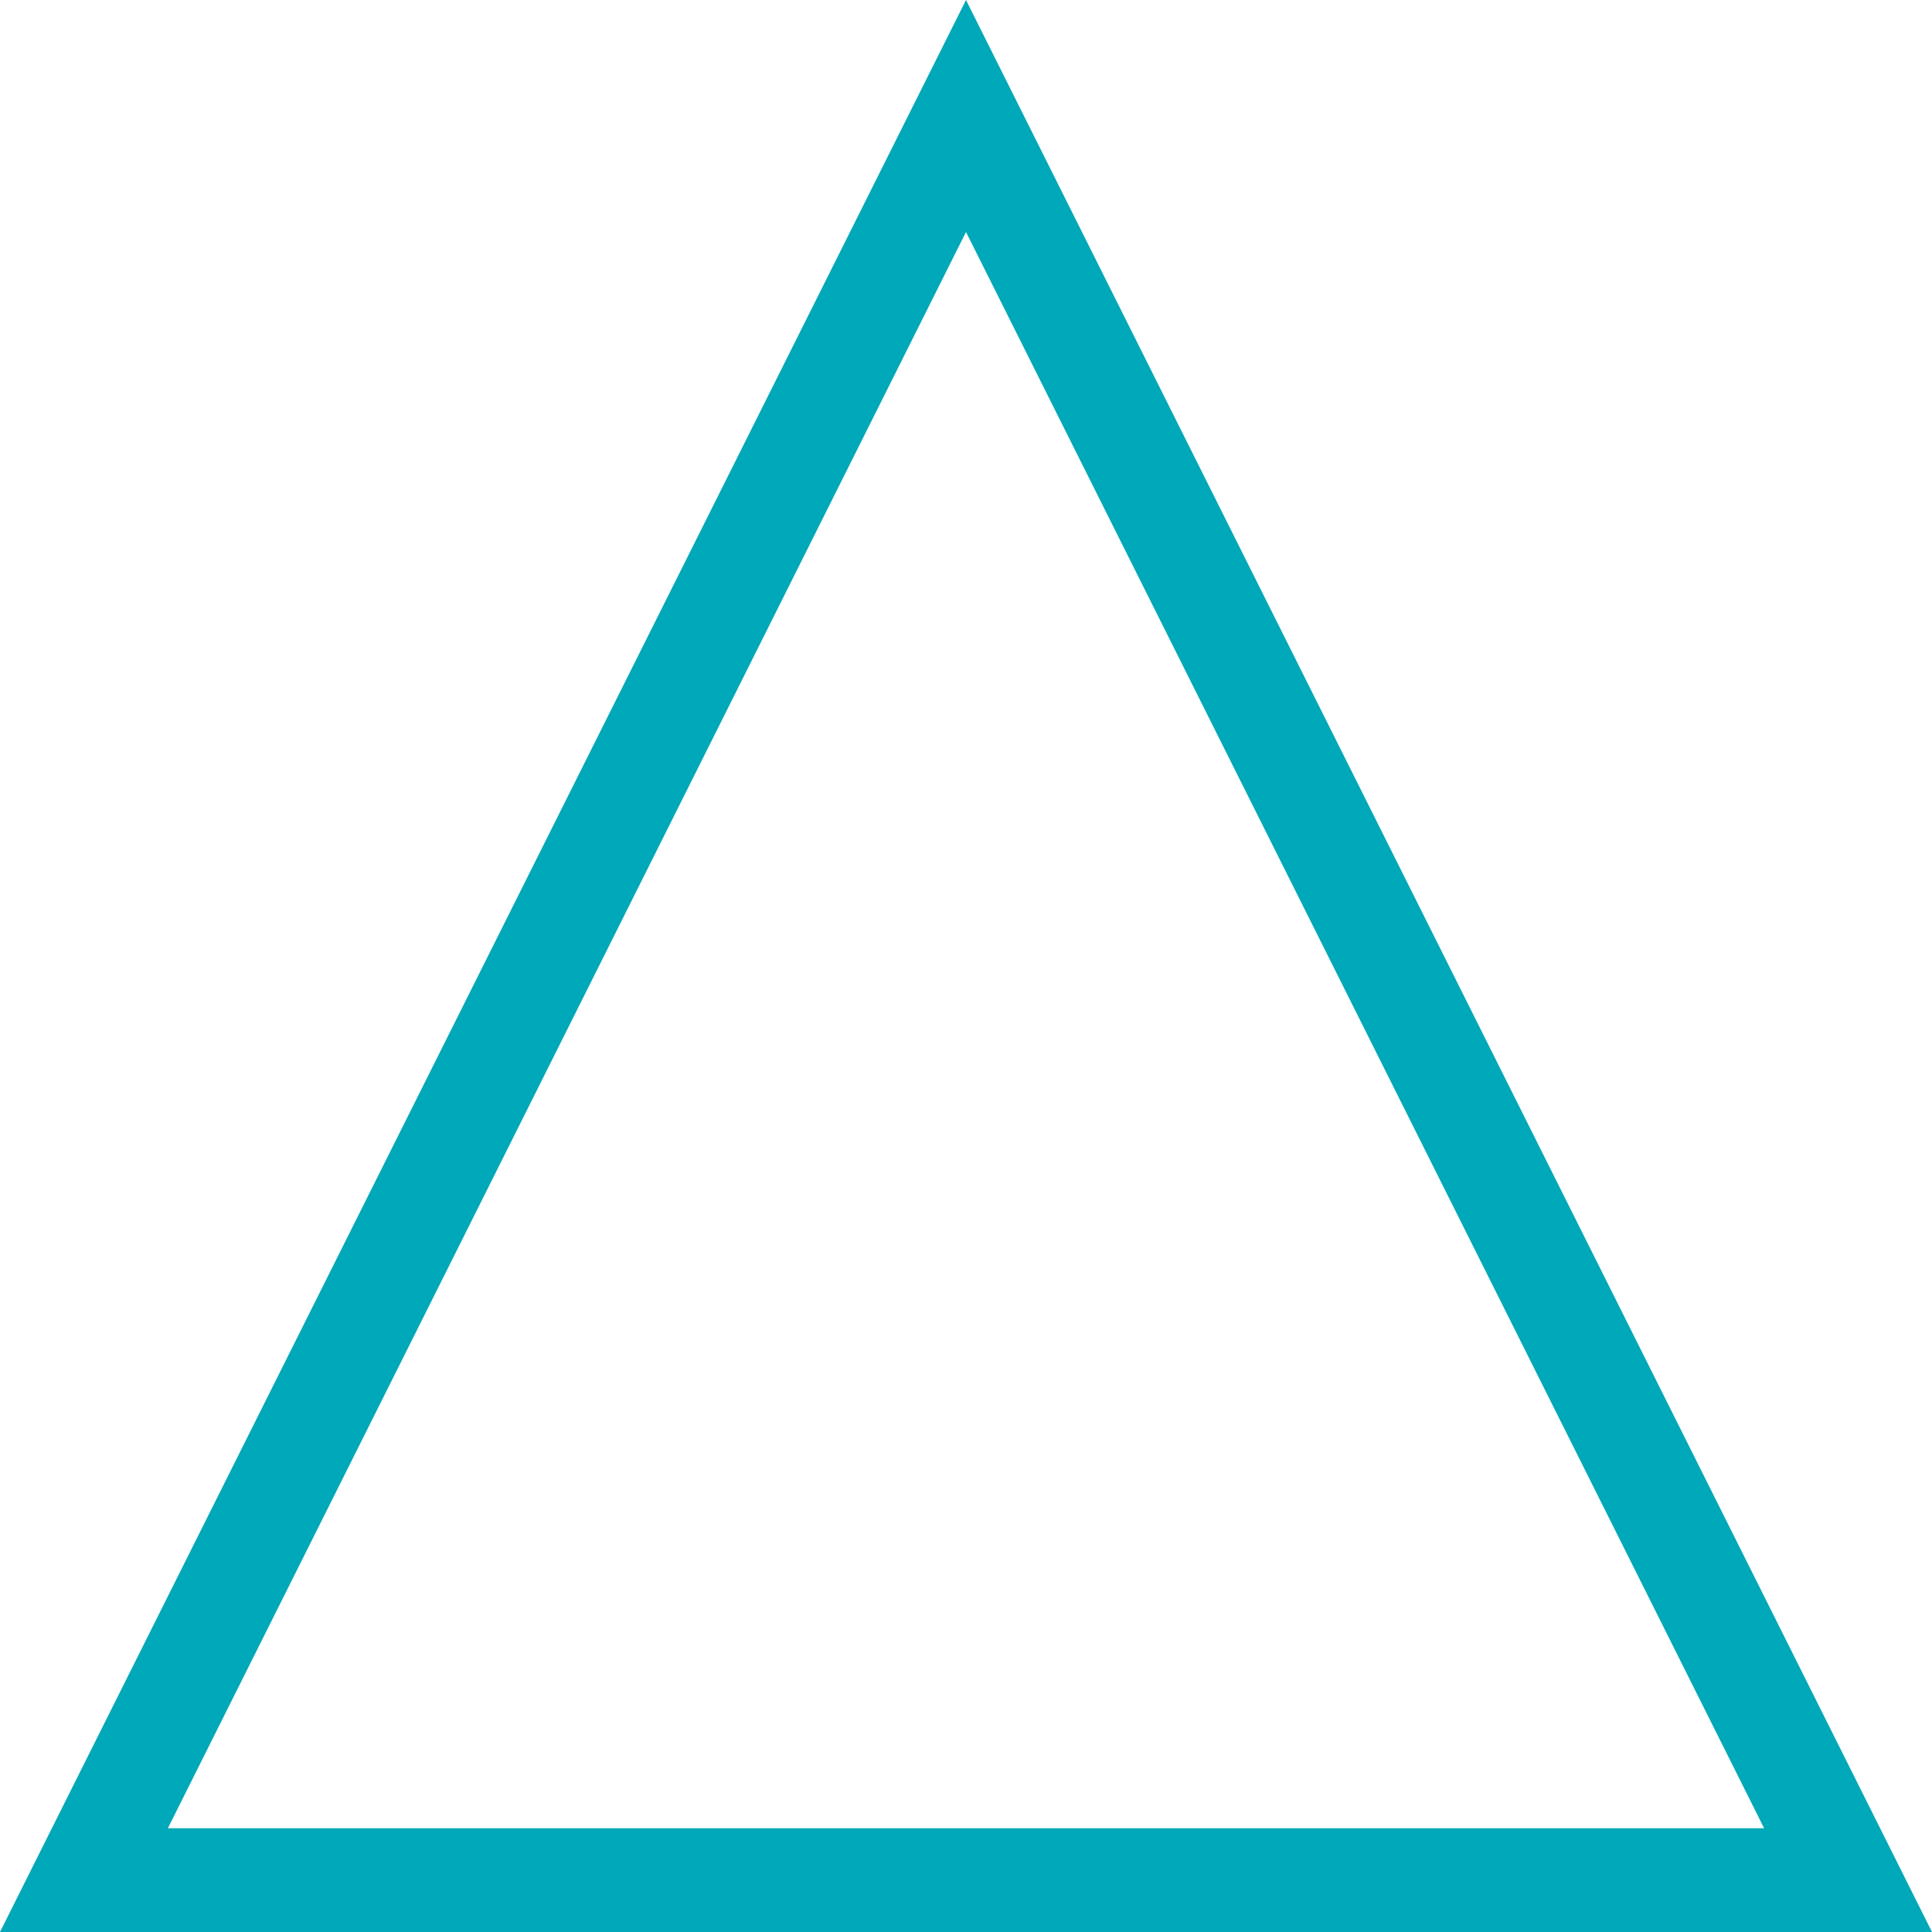 <svg xmlns="http://www.w3.org/2000/svg" width="130.326" height="130.326" viewBox="0 0 130.326 130.326">
  <path id="triangulo" d="M7.06,126,66.56,7l59.5,119Z" transform="translate(-1.397 0.826)" fill="none" stroke="#00a9b9" stroke-miterlimit="10" stroke-width="7"/>
</svg>
